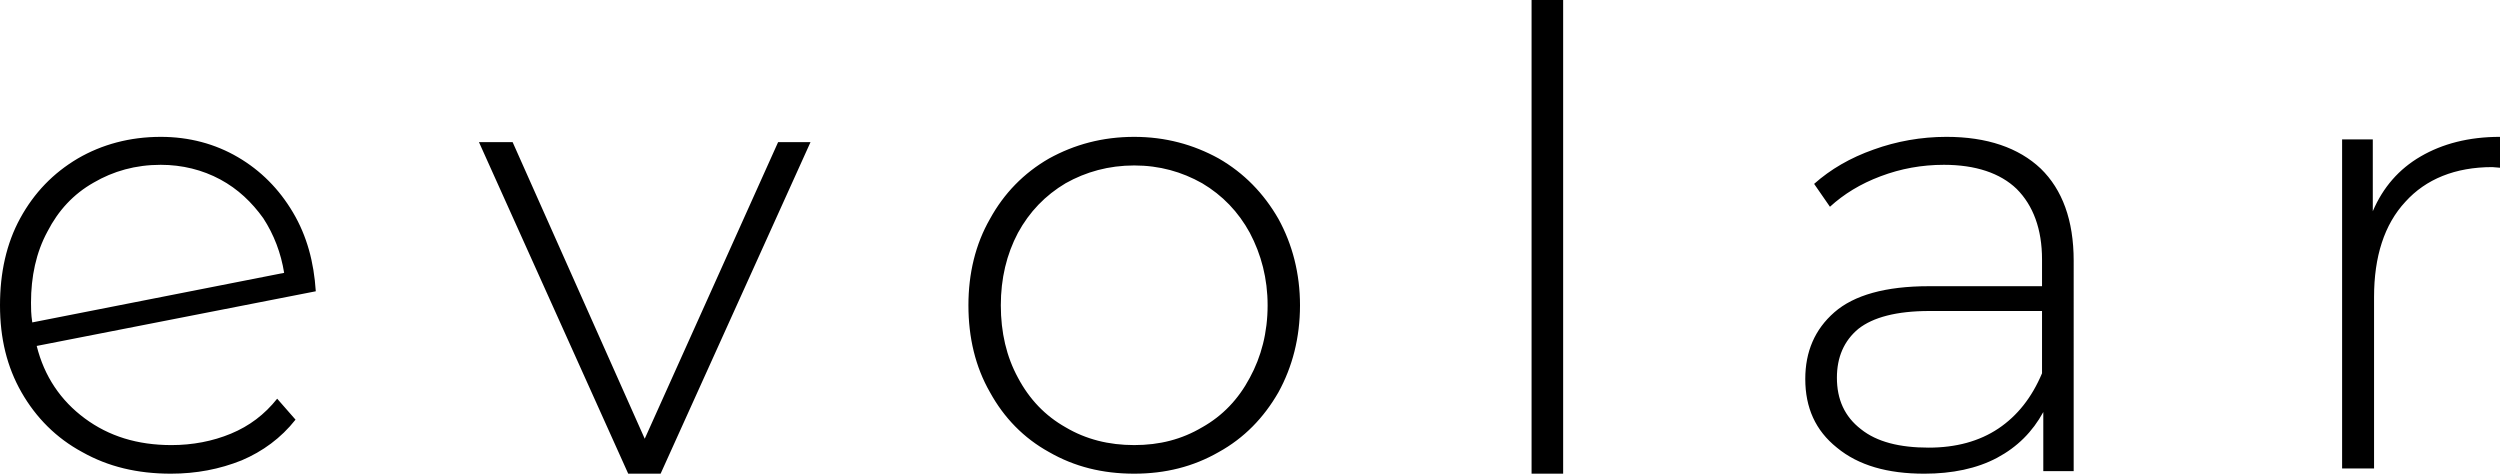 <?xml version="1.0" encoding="utf-8"?>
<!-- Generator: Adobe Illustrator 16.0.3, SVG Export Plug-In . SVG Version: 6.00 Build 0)  -->
<!DOCTYPE svg PUBLIC "-//W3C//DTD SVG 1.1//EN" "http://www.w3.org/Graphics/SVG/1.1/DTD/svg11.dtd">
<svg version="1.1" id="Layer_1" xmlns="http://www.w3.org/2000/svg" xmlns:xlink="http://www.w3.org/1999/xlink" x="0px" y="0px"
	 width="331px" height="62.715px" viewBox="-98 -8.858 331 62.715" enable-background="new -98 -8.858 331 62.715"
	 xml:space="preserve">
<g>
	<path d="M-67.417,48.556c-2.43,1.011-5.112,1.516-7.876,1.516c-4.525,0-8.295-1.178-11.479-3.534
		c-3.184-2.355-5.362-5.552-6.368-9.594l36.951-7.236c-0.251-3.869-1.173-7.319-3.017-10.433s-4.273-5.554-7.289-7.321
		c-3.018-1.767-6.454-2.692-10.224-2.692c-4.105,0-7.791,1.01-10.976,2.861c-3.269,1.935-5.781,4.543-7.625,7.908
		C-97.162,23.396-98,27.27-98,31.561c0,4.375,0.922,8.16,2.848,11.526c1.927,3.367,4.609,6.059,8.044,7.911
		c3.436,1.935,7.29,2.859,11.731,2.859c3.351,0,6.45-0.589,9.383-1.768c2.766-1.178,5.196-2.944,7.122-5.385l-2.43-2.775
		C-62.976,46.032-64.987,47.546-67.417,48.556z M-85.6,15.318c2.598-1.515,5.53-2.355,8.882-2.355c2.848,0,5.53,0.673,7.876,1.935
		c2.345,1.262,4.189,3.028,5.698,5.133c1.424,2.187,2.346,4.628,2.764,7.236l-33.348,6.563c-0.167-1.094-0.167-1.935-0.167-2.607
		c0-3.45,0.669-6.648,2.178-9.425C-90.291,19.021-88.28,16.834-85.6,15.318z M9.314,9.957h-4.29l-17.661,39.274L-30.13,9.957h-4.457
		l19.763,43.9h4.29L9.314,9.957z M40.899,50.998c3.364,1.935,7.065,2.859,11.271,2.859c4.121,0,7.821-0.925,11.186-2.859
		c3.364-1.853,5.972-4.544,7.903-7.911c1.854-3.366,2.861-7.238,2.861-11.526c0-4.209-1.008-8.078-2.861-11.445
		c-1.932-3.366-4.54-6.059-7.903-7.993c-3.364-1.853-7.065-2.861-11.186-2.861c-4.206,0-7.906,1.01-11.271,2.861
		c-3.364,1.935-5.972,4.627-7.821,7.993c-1.933,3.365-2.859,7.236-2.859,11.445c0,4.291,0.926,8.16,2.859,11.526
		C34.929,46.454,37.536,49.146,40.899,50.998z M61.168,47.713c-2.691,1.6-5.634,2.358-8.998,2.358c-3.365,0-6.392-0.759-9.083-2.355
		c-2.692-1.516-4.795-3.704-6.308-6.563c-1.514-2.777-2.271-5.977-2.271-9.592c0-3.534,0.757-6.732,2.271-9.594
		c1.513-2.776,3.617-4.965,6.308-6.563c2.691-1.515,5.718-2.356,9.083-2.356c3.364,0,6.307,0.841,8.998,2.356
		c2.691,1.598,4.795,3.787,6.308,6.563c1.513,2.862,2.356,6.06,2.356,9.594c0,3.615-0.843,6.814-2.356,9.592
		c-1.515,2.859-3.617,5.048-6.308,6.563V47.713z M104.78-8.858v62.715h4.181V-8.858H104.78z M172.197,13.468
		c-2.934-2.776-7.126-4.207-12.489-4.207c-3.353,0-6.621,0.589-9.64,1.682c-3.099,1.095-5.699,2.609-7.878,4.545l2.095,3.029
		c1.844-1.682,4.025-3.029,6.707-4.038c2.682-1.01,5.447-1.516,8.381-1.516c4.189,0,7.461,1.094,9.64,3.198
		c2.179,2.188,3.352,5.301,3.352,9.34v3.535h-15.003c-5.698,0-9.889,1.178-12.489,3.45c-2.598,2.27-3.854,5.217-3.854,8.835
		c0,3.788,1.341,6.814,4.189,9.089c2.85,2.356,6.705,3.448,11.567,3.448c3.69,0,6.956-0.673,9.64-2.103
		c2.683-1.432,4.693-3.45,6.118-6.058v7.824h4.022V25.671C176.555,20.283,175.046,16.245,172.197,13.468L172.197,13.468z
		 M166.58,47.883c-2.515,1.684-5.615,2.526-9.219,2.526c-3.854,0-6.872-0.759-8.97-2.442c-2.179-1.681-3.185-3.955-3.185-6.814
		c0-2.693,0.922-4.88,2.85-6.479c1.93-1.516,5.03-2.356,9.389-2.356h14.919v8.246C171.023,43.76,169.097,46.2,166.58,47.883
		L166.58,47.883z M222.506,11.848c-2.879,1.669-4.993,4.09-6.348,7.261V9.595h-4.063v43.568h4.23V30.459
		c0-5.339,1.355-9.598,4.147-12.602c2.71-3.005,6.604-4.591,11.512-4.591L233,13.35V9.261
		C228.853,9.261,225.381,10.178,222.506,11.848z"/>
	<title>logo</title>
</g>
</svg>
